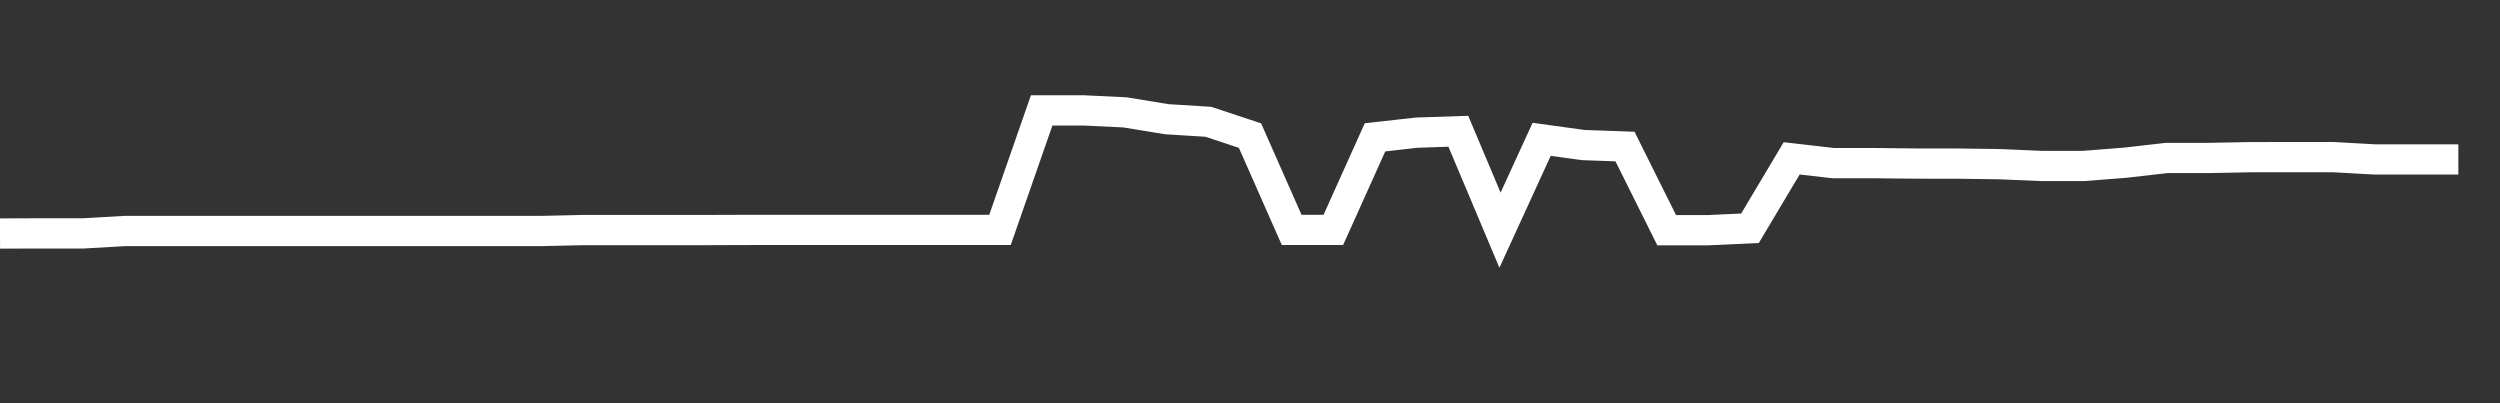 <svg xmlns="http://www.w3.org/2000/svg" width="248" height="40" viewBox="0 0 248 40" shape-rendering="auto"><rect x="0" y="0" width="248" height="40" fill="#333333" stroke="none"/><polyline points="0, 23.165 4.133, 23.151 8.267, 23.151 12.4, 22.915 16.533, 22.915 20.667, 22.915 24.8, 22.915 28.933, 22.915 33.067, 22.915 37.2, 22.915 41.333, 22.915 45.467, 22.915 49.6, 22.915 53.733, 22.915 57.867, 22.821 62, 22.821 66.133, 22.821 70.267, 22.821 74.4, 22.807 78.533, 22.807 82.667, 22.807 86.8, 22.807 90.933, 22.807 95.067, 22.807 99.2, 22.807 103.333, 10.95 107.467, 10.95 111.6, 11.147 115.733, 11.824 119.867, 12.081 124, 13.451 128.133, 22.807 132.267, 22.807 136.4, 13.625 140.533, 13.159 144.667, 13.022 148.8, 22.834 152.933, 13.821 157.067, 14.39 161.2, 14.537 165.333, 22.834 169.467, 22.834 173.6, 22.642 177.733, 15.709 181.867, 16.184 186, 16.184 190.133, 16.226 194.267, 16.23 198.4, 16.287 202.533, 16.465 206.667, 16.465 210.8, 16.142 214.933, 15.671 219.067, 15.671 223.2, 15.592 227.333, 15.587 231.467, 15.587 235.6, 15.817 239.733, 15.817 243.867, 15.817 248" stroke="#fff" stroke-width="3" stroke-opacity="1" fill="none" fill-opacity="0"></polyline></svg>